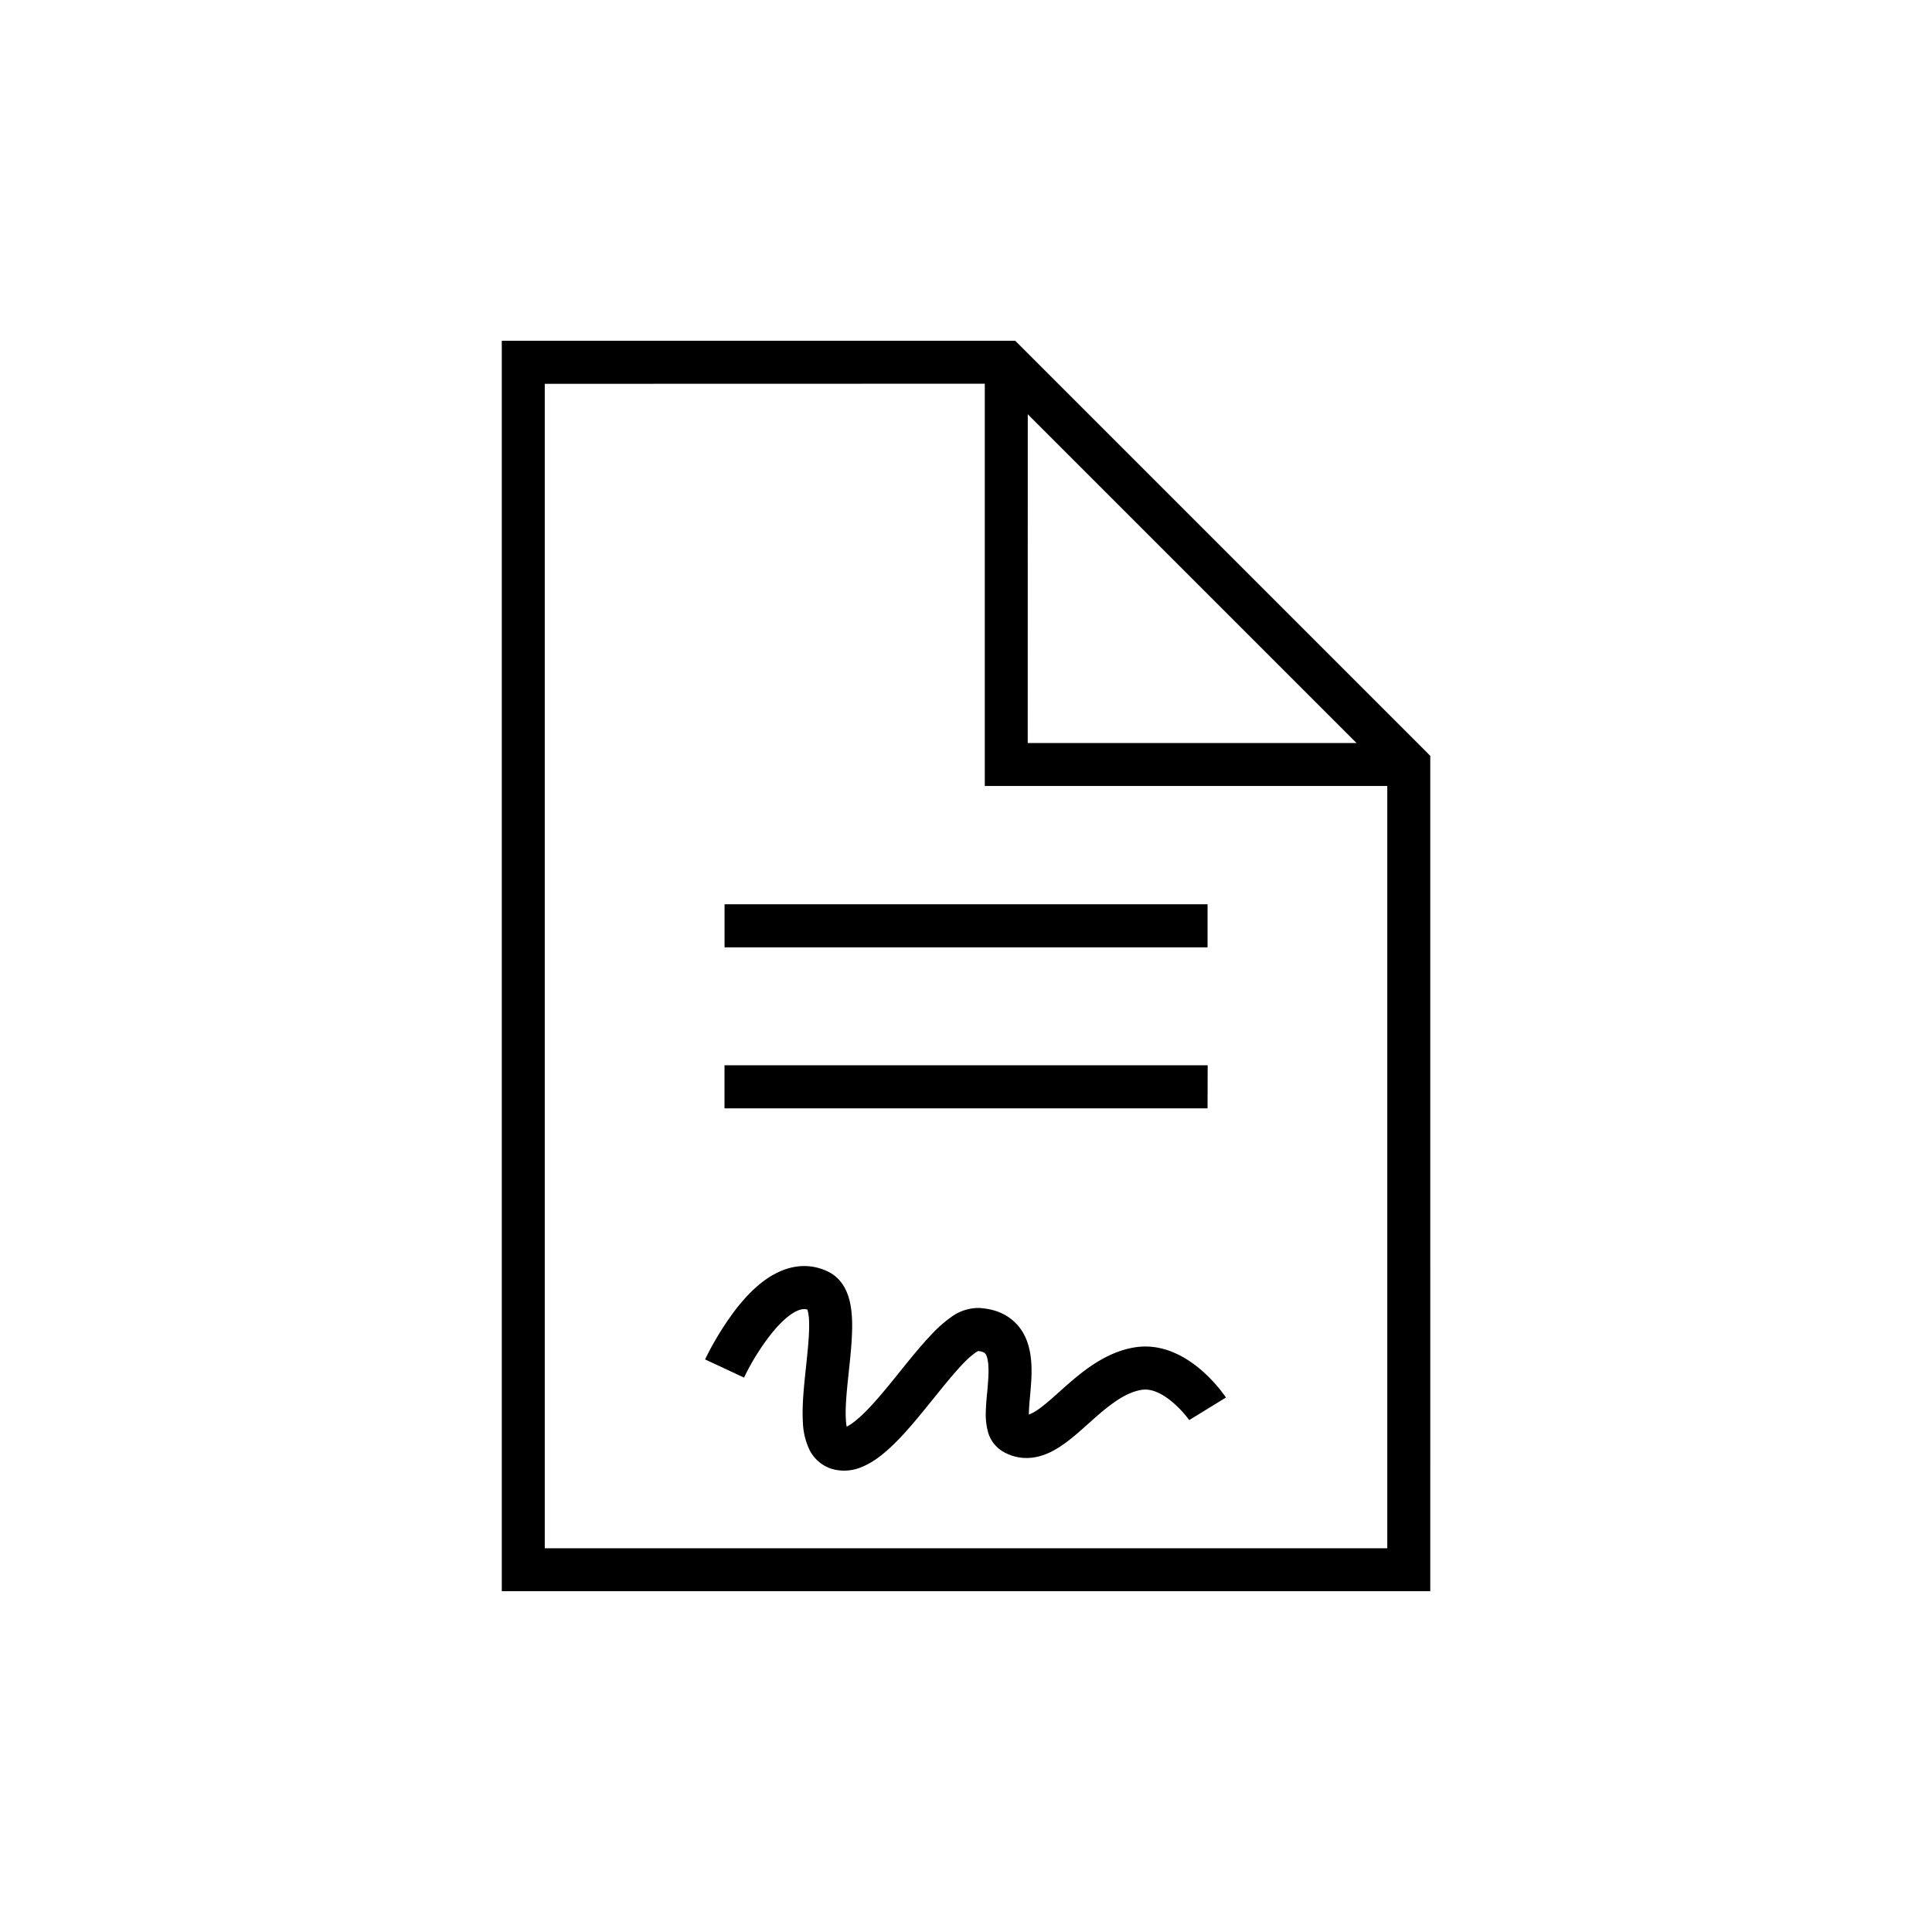 <svg xmlns="http://www.w3.org/2000/svg" width="36" height="36" fill="none" viewBox="0 0 36 36"><path fill="#000" fill-rule="evenodd" d="M9.35 6.349h9.566l.118.117 7.5 7.5.117.118V29.65H9.35V6.35m.801.802v21.698H25.85V14.646H18.35V7.15zm9 .567 6.126 6.126H19.15zm3.35 9.933h-9v-.802h9zm0 3H13.5v-.802h9.003zm-8.087 3.099c.284-.16.646-.236 1.018-.055l.003.001c.2.1.306.272.362.428.055.152.074.32.08.474.01.291-.027.64-.06.95l-.005.05c-.037.344-.065.638-.05.857q.005.082.015.127c.051-.024.12-.07.21-.148.199-.171.42-.43.66-.726l.122-.152c.194-.24.397-.492.587-.69a2.4 2.4 0 0 1 .37-.327.86.86 0 0 1 .505-.168h.006c.189.01.365.054.518.147a.9.9 0 0 1 .336.366c.133.265.137.575.127.806-.006.114-.016.228-.025.33l-.002.021a4 4 0 0 0-.02.316.4.4 0 0 0 .053-.022c.114-.055.249-.164.44-.334l.074-.066c.16-.144.35-.313.554-.457.24-.168.527-.323.865-.375h.001c.524-.079.959.197 1.22.42.268.23.44.477.465.517l-.683.42-.004-.005a2 2 0 0 0-.3-.322c-.203-.174-.404-.263-.579-.237-.167.026-.338.107-.523.238-.162.114-.314.25-.477.395l-.08.072c-.18.16-.394.345-.623.456-.252.122-.563.171-.879-.006a.62.62 0 0 1-.291-.391 1.3 1.3 0 0 1-.035-.358c.003-.11.013-.227.023-.334l.002-.018q.015-.155.023-.298c.01-.216-.01-.342-.043-.408a.1.1 0 0 0-.034-.04.3.3 0 0 0-.115-.03.4.4 0 0 0-.048.029 1.6 1.6 0 0 0-.241.216c-.164.172-.34.39-.534.63l-.133.164c-.235.29-.497.604-.757.828-.13.113-.278.22-.44.287a.83.83 0 0 1-.578.04.7.7 0 0 1-.426-.387 1.3 1.3 0 0 1-.107-.472c-.02-.303.019-.671.053-.996l.002-.02c.036-.337.068-.634.06-.867a.9.9 0 0 0-.031-.225c-.062-.018-.134-.01-.24.048-.139.078-.292.225-.443.416a4.3 4.3 0 0 0-.49.788l-.005.013-.002.003-.363-.17-.364-.169.001-.002.003-.005.009-.02.032-.064a5.6 5.6 0 0 1 .55-.872c.178-.224.408-.465.68-.617M15.72 26.6h.002z" clip-rule="evenodd"/></svg>